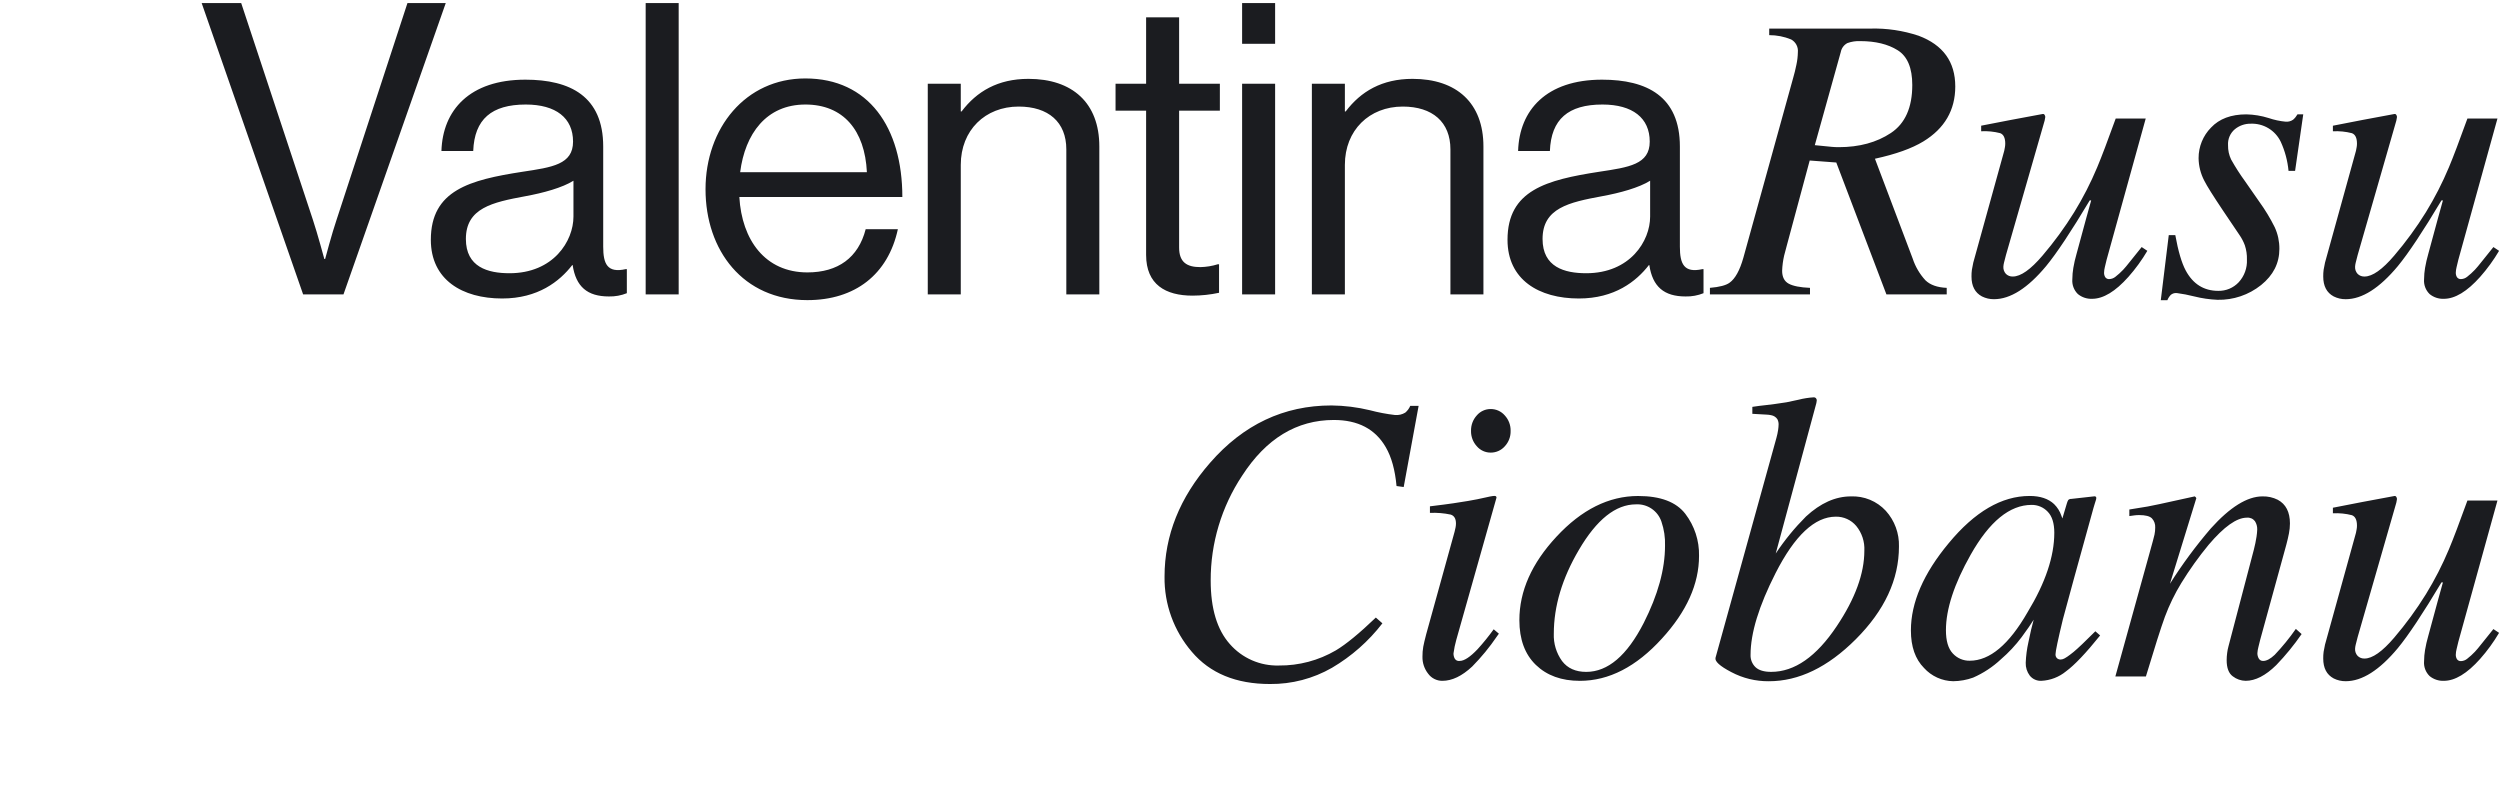<?xml version="1.0" standalone="no"?>
<!DOCTYPE svg PUBLIC "-//W3C//DTD SVG 20010904//EN" "http://www.w3.org/TR/2001/REC-SVG-20010904/DTD/svg10.dtd">
<!-- Created using Krita: https://krita.org -->
<svg xmlns="http://www.w3.org/2000/svg" 
    xmlns:xlink="http://www.w3.org/1999/xlink"
    xmlns:krita="http://krita.org/namespaces/svg/krita"
    xmlns:sodipodi="http://sodipodi.sourceforge.net/DTD/sodipodi-0.dtd"
    width="588.96pt"
    height="187.92pt"
    viewBox="0 0 588.96 187.92">
<defs/>
<path id="ValentinaRusu_Ciobanu_" transform="matrix(0.72 0 0 0.72 47.509 0.722)" fill="#1b1c20" fill-rule="evenodd" stroke-opacity="0" stroke="#000000" stroke-width="0" stroke-linecap="square" stroke-linejoin="bevel" d="M33.2 95.332L46.4 95.332L79.866 0L67.334 0L44.134 70.932C42.667 75.199 40.401 83.732 40.401 83.732L40.134 83.732C40.134 83.732 37.868 75.332 36.401 70.932L12.934 0L0 0ZM133.251 95.998C135.259 96.045 137.255 95.682 139.118 94.932L139.118 87.065L138.718 87.065C132.718 88.399 131.385 85.332 131.385 79.732L131.385 46.932C131.385 30.532 120.585 25.065 105.918 25.065C87.652 25.065 78.852 35.065 78.452 48.398L88.852 48.398C89.252 37.998 94.852 33.198 106.052 33.198C115.918 33.198 121.518 37.598 121.518 45.332C121.518 52.798 114.718 53.732 104.985 55.198C87.785 57.865 74.985 61.198 74.985 77.464C74.985 90.531 85.252 96.664 98.318 96.664C110.052 96.664 117.118 91.064 121.251 85.731L121.385 85.731C122.451 92.798 126.185 95.998 133.251 95.998ZM100.718 88.398C93.652 88.398 86.452 86.398 86.452 77.198C86.452 67.065 95.119 65.198 105.918 63.198C111.785 62.131 118.052 60.398 121.651 58.131L121.651 69.864C121.651 77.865 115.118 88.399 100.718 88.399ZM145.278 95.331L156.078 95.331L156.078 0L145.278 0L145.278 95.332ZM198.196 97.197C213.796 97.197 224.596 88.797 227.796 73.997L217.263 73.997C214.863 83.33 208.196 88.13 198.196 88.13C184.33 88.13 176.73 77.463 175.93 63.464L229.263 63.464C229.263 40.664 218.196 24.664 197.53 24.664C177.93 24.664 164.864 40.931 164.864 60.93C164.864 80.929 177.134 97.198 198.196 97.198ZM197.53 33.197C209.93 33.197 216.996 41.597 217.663 55.33L176.197 55.33C177.797 42.799 184.734 33.199 197.534 33.199ZM248.382 26.397L237.582 26.397L237.582 95.332L248.382 95.332L248.382 52.932C248.382 41.599 256.382 33.866 267.315 33.866C277.048 33.866 282.915 38.933 282.915 47.866L282.915 95.332L293.715 95.332L293.715 46.932C293.715 32.665 284.915 24.799 270.515 24.799C260.515 24.799 253.582 28.932 248.649 35.465L248.382 35.465L248.382 26.398ZM299.022 35.197L309.022 35.197L309.022 82.397C309.022 92.13 315.422 95.73 324.222 95.73C327.135 95.72 330.04 95.407 332.888 94.796L332.888 85.463L332.488 85.463C330.631 86.045 328.701 86.359 326.755 86.397C322.355 86.397 319.822 84.797 319.822 79.997L319.822 35.197L333.155 35.197L333.155 26.397L319.822 26.397L319.822 4.666L309.022 4.666L309.022 26.399L299.022 26.399L299.022 35.199ZM340.434 95.332L351.234 95.332L351.234 26.399L340.434 26.399ZM340.434 13.332L351.234 13.332L351.234 0L340.434 0L340.434 13.333ZM374.06 26.398L363.26 26.398L363.26 95.332L374.06 95.332L374.06 52.932C374.06 41.599 382.06 33.866 392.993 33.866C402.726 33.866 408.593 38.933 408.593 47.866L408.593 95.332L419.393 95.332L419.393 46.932C419.393 32.665 410.593 24.799 396.193 24.799C386.193 24.799 379.26 28.932 374.327 35.465L374.06 35.465ZM485.539 95.998C487.547 96.045 489.543 95.682 491.406 94.932L491.406 87.065L491.006 87.065C485.006 88.399 483.673 85.332 483.673 79.732L483.673 46.932C483.673 30.532 472.873 25.065 458.206 25.065C439.94 25.065 431.14 35.065 430.74 48.398L441.14 48.398C441.54 37.998 447.14 33.198 458.34 33.198C468.206 33.198 473.806 37.598 473.806 45.332C473.806 52.798 467.006 53.732 457.273 55.198C440.073 57.865 427.273 61.198 427.273 77.464C427.273 90.531 437.539 96.664 450.605 96.664C462.339 96.664 469.405 91.064 473.538 85.731L473.672 85.731C474.739 92.798 478.473 95.998 485.539 95.998ZM453.006 88.398C445.94 88.398 438.74 86.398 438.74 77.198C438.74 67.065 447.407 65.198 458.206 63.198C464.073 62.131 470.34 60.398 473.939 58.131L473.939 69.864C473.939 77.865 467.406 88.399 453.006 88.399ZM527.818 46.498L536.318 16.022C536.433 15.403 536.687 14.819 537.061 14.313C537.434 13.806 537.917 13.391 538.474 13.098C539.812 12.608 541.233 12.387 542.656 12.448C547.665 12.448 551.76 13.445 554.941 15.438C558.122 17.431 559.713 21.222 559.712 26.81C559.712 34.175 557.384 39.406 552.727 42.503C548.07 45.6 542.386 47.148 535.674 47.149C534.851 47.149 534.093 47.116 533.401 47.049C532.709 46.982 530.847 46.798 527.814 46.496L527.814 46.496ZM493.502 95.332L526.245 95.332L526.245 93.183C523.033 93.05 520.711 92.594 519.279 91.816C517.847 91.038 517.131 89.627 517.13 87.584C517.192 85.918 517.41 84.261 517.782 82.636C518.042 81.595 518.335 80.49 518.66 79.323L526.148 51.517L534.848 52.168L551.254 95.332L570.981 95.332L570.981 93.183C567.898 93.05 565.576 92.225 564.015 90.709C562.135 88.667 560.714 86.246 559.848 83.609L547.498 50.935C554.281 49.46 559.564 47.571 563.346 45.27C570.302 41.016 573.78 35.025 573.78 27.298C573.78 19.223 569.783 13.688 561.788 10.692C556.686 8.992 551.325 8.199 545.949 8.349L512.903 8.349L512.903 10.497C515.358 10.493 517.791 10.969 520.064 11.897C520.805 12.3 521.41 12.913 521.804 13.659C522.198 14.404 522.363 15.25 522.278 16.089C522.253 17.478 522.089 18.861 521.79 20.217C521.464 21.799 521.127 23.175 520.78 24.344L504.439 83.351C503.267 87.475 501.77 90.188 499.947 91.489C498.775 92.356 496.627 92.92 493.502 93.181L493.502 95.33ZM579.675 84.909C579.458 85.909 579.306 86.691 579.219 87.255C579.122 87.989 579.078 88.728 579.089 89.468C579.089 92.595 580.227 94.766 582.504 95.983C583.728 96.599 585.082 96.912 586.452 96.894C591.804 96.894 597.485 93.288 603.495 86.075C606.962 81.871 611.721 74.702 617.773 64.569L618.25 64.563L616.55 70.689C615.292 75.256 614.259 79.062 613.45 82.106C613.017 83.598 612.669 85.114 612.408 86.646C612.201 87.869 612.093 89.106 612.083 90.346C612.007 91.24 612.13 92.141 612.443 92.982C612.757 93.823 613.253 94.585 613.896 95.211C615.203 96.282 616.859 96.837 618.548 96.767C622.206 96.767 626.165 94.377 630.424 89.598C632.759 86.961 634.835 84.105 636.624 81.07L634.769 79.833C633.198 81.786 632.031 83.24 631.269 84.195C630.038 85.757 629.189 86.777 628.722 87.255C627.933 88.089 627.082 88.862 626.175 89.566C625.615 90.021 624.922 90.284 624.201 90.315C623.942 90.341 623.68 90.297 623.444 90.188C623.207 90.079 623.003 89.909 622.854 89.696C622.586 89.255 622.451 88.747 622.464 88.231C622.482 87.616 622.567 87.004 622.719 86.408C622.89 85.671 623.082 84.868 623.295 84L636.095 37.783L626.274 37.783C623.639 45.085 621.619 50.409 620.213 53.754C618.089 58.828 615.578 63.732 612.7 68.42C609.608 73.415 606.139 78.166 602.322 82.631C598.434 87.195 595.194 89.476 592.603 89.475C592.192 89.493 591.783 89.427 591.398 89.281C591.014 89.136 590.664 88.913 590.368 88.628C590.074 88.315 589.848 87.945 589.701 87.542C589.555 87.138 589.492 86.71 589.517 86.281C589.544 85.843 589.611 85.407 589.717 84.981C589.85 84.373 590.067 83.526 590.368 82.439L603.024 38.451L603.219 37.376C603.238 37.241 603.23 37.104 603.196 36.972C603.162 36.841 603.101 36.717 603.019 36.609C602.966 36.501 602.881 36.411 602.775 36.354C602.669 36.297 602.548 36.274 602.428 36.289L591.95 38.242L582.254 40.122L582.254 41.945C584.346 41.835 586.442 42.044 588.471 42.564C589.578 42.977 590.132 44.117 590.132 45.982C590.132 46.364 590.098 46.745 590.032 47.121C589.965 47.49 589.889 47.891 589.804 48.326ZM641.027 97.222L643.175 97.222C643.438 96.568 643.824 95.971 644.314 95.464C644.855 95.03 645.543 94.82 646.235 94.878C648.165 95.135 650.078 95.504 651.964 95.985C654.459 96.612 657.011 96.983 659.581 97.092C664.75 97.207 669.799 95.501 673.839 92.274C677.832 89.062 679.828 85.112 679.829 80.425C679.848 78 679.336 75.6 678.329 73.394C676.873 70.457 675.175 67.648 673.251 64.994L668.629 58.354C666.957 56.06 665.425 53.669 664.039 51.192C663.34 49.73 662.994 48.125 663.03 46.505C662.966 45.516 663.136 44.526 663.526 43.616C663.916 42.705 664.516 41.899 665.276 41.264C666.718 40.09 668.527 39.456 670.387 39.473C672.436 39.378 674.468 39.89 676.228 40.944C677.988 41.998 679.398 43.547 680.282 45.398C681.655 48.4 682.514 51.611 682.821 54.898L684.97 54.898L687.639 36.409L685.751 36.409C685.378 37.073 684.894 37.667 684.319 38.166C683.615 38.654 682.764 38.885 681.91 38.817C680.003 38.637 678.123 38.235 676.31 37.617C673.948 36.875 671.493 36.471 669.018 36.417C664.027 36.417 660.175 37.86 657.462 40.746C654.841 43.408 653.377 47.003 653.393 50.739C653.422 53.328 654.069 55.873 655.281 58.161C656.105 59.811 658.145 63.066 661.401 67.927L666.801 75.935C667.512 76.966 668.091 78.081 668.526 79.255C669.028 80.765 669.259 82.352 669.21 83.943C669.274 85.297 669.068 86.65 668.604 87.924C668.141 89.198 667.429 90.368 666.51 91.364C665.656 92.272 664.62 92.99 663.471 93.473C662.321 93.955 661.083 94.191 659.837 94.164C655.104 94.164 651.545 91.929 649.16 87.458C647.857 85.028 646.728 81.187 645.774 75.935L643.634 75.935ZM694.763 84.911C694.545 85.911 694.393 86.693 694.307 87.257C694.21 87.99 694.166 88.73 694.177 89.47C694.177 92.597 695.315 94.768 697.592 95.985C698.816 96.601 700.17 96.914 701.54 96.896C706.892 96.896 712.573 93.29 718.583 86.077C722.05 81.873 726.809 74.704 732.861 64.571L733.338 64.565L731.638 70.691C730.38 75.258 729.347 79.064 728.538 82.108C728.105 83.6 727.757 85.116 727.496 86.648C727.289 87.871 727.181 89.108 727.171 90.348C727.095 91.243 727.218 92.143 727.531 92.984C727.845 93.825 728.341 94.587 728.984 95.213C730.291 96.284 731.947 96.839 733.636 96.769C737.293 96.769 741.252 94.379 745.512 89.6C747.847 86.963 749.923 84.107 751.712 81.072L749.856 79.835C748.286 81.788 747.119 83.242 746.356 84.197C745.125 85.759 744.276 86.779 743.809 87.257C743.02 88.091 742.169 88.864 741.262 89.568C740.702 90.023 740.009 90.286 739.288 90.317C739.029 90.343 738.767 90.299 738.531 90.19C738.294 90.081 738.09 89.912 737.941 89.698C737.673 89.257 737.538 88.749 737.551 88.233C737.569 87.618 737.654 87.007 737.806 86.41C737.977 85.673 738.169 84.87 738.382 84.002L751.182 37.785L741.354 37.785C738.719 45.087 736.699 50.411 735.293 53.756C733.169 58.831 730.658 63.734 727.78 68.422C724.688 73.417 721.219 78.168 717.402 82.633C713.514 87.197 710.274 89.478 707.683 89.477C707.272 89.495 706.863 89.429 706.478 89.283C706.094 89.138 705.744 88.915 705.448 88.63C705.154 88.317 704.928 87.947 704.781 87.544C704.635 87.141 704.572 86.712 704.597 86.283C704.622 85.845 704.688 85.409 704.792 84.983C704.922 84.375 705.139 83.528 705.443 82.441L718.099 38.453L718.294 37.378C718.313 37.243 718.305 37.106 718.271 36.974C718.237 36.843 718.176 36.719 718.094 36.611C718.041 36.503 717.956 36.413 717.85 36.356C717.744 36.299 717.623 36.276 717.503 36.291L707.025 38.244L697.339 40.132L697.339 41.955C699.431 41.845 701.527 42.054 703.556 42.574C704.663 42.987 705.216 44.127 705.217 45.992C705.217 46.374 705.183 46.755 705.117 47.131C705.052 47.5 704.975 47.902 704.889 48.336ZM369.676 131.66C354.094 131.66 340.856 137.91 329.963 150.41C320.023 161.782 315.053 174.195 315.054 187.649C314.924 196.663 318.098 205.421 323.973 212.259C329.919 219.29 338.448 222.806 349.559 222.806C356.67 222.876 363.673 221.044 369.839 217.5C376.22 213.751 381.821 208.811 386.339 202.949L384.19 201.061C378.808 206.227 374.446 209.808 371.104 211.803C365.459 215.103 359.024 216.813 352.485 216.751C349.452 216.84 346.436 216.256 343.656 215.04C340.875 213.824 338.398 212.007 336.404 209.72C332.237 205.032 330.153 198.109 330.154 188.952C330.116 176.752 333.696 164.809 340.44 154.642C348.296 142.49 358.3 136.414 370.453 136.413C378.352 136.413 384.017 139.386 387.446 145.332C389.313 148.544 390.484 152.776 390.961 158.027L393.305 158.353L398.188 131.79L395.453 131.79C395.093 132.646 394.535 133.405 393.826 134.004C392.81 134.62 391.623 134.894 390.44 134.785C387.673 134.462 384.932 133.939 382.24 133.222C378.124 132.229 373.909 131.705 369.675 131.66L369.675 131.66ZM421.781 147.09C422.648 147.095 423.506 146.915 424.298 146.561C425.09 146.208 425.797 145.689 426.371 145.039C427.65 143.676 428.34 141.862 428.291 139.993C428.336 138.116 427.647 136.293 426.371 134.915C425.801 134.258 425.096 133.731 424.304 133.371C423.512 133.012 422.651 132.828 421.781 132.832C420.915 132.826 420.059 133.009 419.272 133.369C418.485 133.729 417.786 134.256 417.224 134.915C415.966 136.302 415.289 138.121 415.336 139.993C415.297 141.844 415.974 143.64 417.224 145.006C417.785 145.665 418.484 146.193 419.271 146.553C420.059 146.913 420.915 147.097 421.781 147.09ZM420.234 161.738C418.382 162.172 416.422 162.563 414.355 162.91C412.762 163.17 411.18 163.42 409.608 163.659C408.036 163.898 405.463 164.235 401.888 164.668L401.888 166.816C404.167 166.709 406.451 166.896 408.683 167.37C409.831 167.739 410.405 168.705 410.406 170.27C410.405 170.707 410.362 171.142 410.276 171.57C410.188 172.004 410.076 172.481 409.95 173.002L400.682 206.466C400.204 208.289 399.879 209.667 399.706 210.6C399.519 211.685 399.432 212.786 399.445 213.887C399.403 215.891 400.06 217.848 401.301 219.421C401.835 220.154 402.535 220.749 403.345 221.156C404.154 221.564 405.05 221.773 405.956 221.765C409.123 221.765 412.378 220.203 415.722 217.078C418.706 214.053 421.408 210.762 423.795 207.247L424.446 206.335L422.754 204.903C421.121 207.172 419.36 209.346 417.48 211.414C415.049 213.975 413.095 215.255 411.62 215.255C411.301 215.31 410.973 215.264 410.681 215.124C410.39 214.983 410.149 214.756 409.992 214.473C409.721 213.951 409.586 213.369 409.601 212.781C409.798 211.285 410.102 209.806 410.513 208.354L423.658 161.869C423.676 161.758 423.658 161.643 423.605 161.544C423.553 161.444 423.469 161.364 423.367 161.316C423.133 161.163 422.089 161.304 420.234 161.738ZM442.421 206.338C442.421 197.354 445.154 188.218 450.621 178.93C456.436 168.991 462.664 164.022 469.306 164.021C471.123 163.922 472.924 164.423 474.429 165.446C475.934 166.469 477.062 167.959 477.639 169.685C478.505 172.218 478.903 174.887 478.811 177.562C478.811 185.245 476.489 193.665 471.845 202.823C466.378 213.5 460.107 218.839 453.03 218.838C449.557 218.838 446.921 217.655 445.12 215.29C443.246 212.692 442.295 209.539 442.42 206.338L442.42 206.338ZM470.021 161.286C460.428 161.286 451.509 165.735 443.263 174.633C435.19 183.314 431.153 192.407 431.154 201.911C431.154 208.205 432.954 213.088 436.554 216.56C440.154 220.032 444.95 221.768 450.942 221.768C460.448 221.768 469.389 217.168 477.765 207.968C485.881 199.114 489.939 190.086 489.94 180.885C490.048 175.919 488.463 171.062 485.448 167.115C482.453 163.231 477.31 161.289 470.018 161.288L470.018 161.288ZM495.334 214.212C495.029 215.384 496.744 216.946 500.477 218.899C504.262 220.91 508.491 221.941 512.777 221.899C522.585 221.899 532.068 217.32 541.226 208.162C550.644 198.745 555.353 188.633 555.354 177.824C555.481 173.521 553.939 169.332 551.054 166.138C549.606 164.57 547.834 163.335 545.861 162.52C543.888 161.705 541.762 161.329 539.629 161.418C534.58 161.418 529.683 163.61 524.937 167.993C521.241 171.689 517.925 175.745 515.037 180.102L528.329 130.884L528.459 130.037C528.47 129.893 528.449 129.749 528.398 129.614C528.348 129.479 528.268 129.357 528.165 129.256C527.998 129.095 527.776 129.002 527.544 128.996C525.854 129.096 524.177 129.357 522.536 129.777C520.203 130.298 518.883 130.58 518.576 130.623C515.782 131.058 513.567 131.362 511.931 131.535C510.295 131.708 508.779 131.903 507.382 132.121L507.382 134.399C509.768 134.532 511.32 134.619 512.037 134.66C512.552 134.676 513.064 134.741 513.567 134.855C513.965 134.926 514.345 135.074 514.686 135.292C515.027 135.51 515.321 135.793 515.552 136.125C515.826 136.636 515.972 137.205 515.976 137.785C515.966 138.428 515.911 139.069 515.813 139.705C515.681 140.573 515.497 141.432 515.26 142.277ZM513.543 218.834C511.21 218.834 509.502 218.324 508.42 217.304C507.877 216.78 507.451 216.145 507.171 215.444C506.892 214.742 506.764 213.989 506.798 213.235C506.798 206.161 509.522 197.264 514.971 186.543C521.238 174.217 527.81 168.054 534.689 168.053C535.958 168.028 537.216 168.287 538.371 168.811C539.527 169.334 540.551 170.11 541.369 171.08C543.232 173.357 544.181 176.248 544.03 179.186C544.03 186.653 541.025 194.877 535.014 203.86C528.354 213.844 521.197 218.835 513.543 218.834ZM606.181 173.334C606.181 181.067 603.261 189.737 597.42 199.344C591.358 209.905 585.058 215.186 578.52 215.185C577.478 215.207 576.444 215.006 575.486 214.595C574.528 214.185 573.669 213.574 572.966 212.805C571.471 211.219 570.724 208.686 570.725 205.205C570.725 198.296 573.422 190.06 578.817 180.499C584.957 169.632 591.601 164.199 598.75 164.199C599.733 164.184 600.708 164.373 601.614 164.755C602.52 165.137 603.337 165.702 604.013 166.416C605.46 167.894 606.183 170.197 606.184 173.325L606.184 173.325ZM598.094 161.278C588.967 161.278 580.148 166.427 571.636 176.724C563.387 186.631 559.262 196.147 559.263 205.27C559.263 210.572 560.693 214.668 563.554 217.557C564.765 218.895 566.239 219.97 567.882 220.715C569.526 221.46 571.305 221.86 573.11 221.89C575.327 221.866 577.524 221.469 579.61 220.717C582.963 219.253 586.041 217.226 588.71 214.723C591.232 212.555 593.51 210.119 595.504 207.457C597.345 204.96 598.656 203.06 599.437 201.757C598.872 203.749 598.296 206.206 597.711 209.129C597.213 211.338 596.919 213.588 596.832 215.851C596.777 217.37 597.249 218.861 598.168 220.072C598.624 220.635 599.207 221.082 599.87 221.376C600.533 221.669 601.255 221.801 601.979 221.761C604.916 221.615 607.73 220.531 610.005 218.669C612.815 216.608 616.538 212.691 621.175 206.917L619.613 205.55L615.362 209.717C614.722 210.325 614.174 210.835 613.717 211.247C613.26 211.659 612.849 212.017 612.482 212.321L611.317 213.232C610.765 213.664 610.181 214.056 609.572 214.404C609.178 214.64 608.731 214.775 608.272 214.795C607.834 214.807 607.406 214.657 607.072 214.374C606.898 214.202 606.764 213.993 606.679 213.763C606.595 213.533 606.562 213.287 606.584 213.043C606.584 212.092 607.387 208.286 608.993 201.627C609.973 197.939 611.163 193.557 612.564 188.482L619.006 165.182C619.193 164.575 619.334 164.108 619.427 163.782C619.52 163.456 619.659 163.012 619.847 162.448C619.932 162.185 619.942 161.903 619.878 161.634C619.792 161.537 619.682 161.464 619.559 161.424C619.436 161.385 619.304 161.378 619.178 161.407L611.678 162.246C611.507 162.238 611.336 162.265 611.176 162.326C611.015 162.387 610.87 162.481 610.748 162.602C610.547 162.957 610.391 163.337 610.285 163.731L608.824 168.639L608.495 167.727C608.01 166.3 607.199 165.006 606.125 163.948C604.238 162.167 601.562 161.277 598.096 161.276L598.096 161.276ZM636.156 220.328C638.996 210.886 641.069 204.376 642.374 200.798C643.805 196.962 645.6 193.272 647.734 189.778C650.43 185.392 653.426 181.197 656.702 177.225C661.713 171.328 665.868 168.38 669.165 168.379C669.669 168.324 670.179 168.4 670.646 168.599C671.112 168.799 671.519 169.115 671.828 169.518C672.342 170.323 672.604 171.263 672.58 172.218C672.551 173.014 672.475 173.807 672.352 174.594C672.132 176.029 671.839 177.453 671.473 178.858L663.165 210.499C662.972 211.204 662.83 211.922 662.742 212.647C662.636 213.424 662.582 214.207 662.579 214.991C662.579 217.553 663.251 219.322 664.595 220.297C665.796 221.224 667.265 221.738 668.782 221.762C671.974 221.762 675.315 220.048 678.805 216.619C681.844 213.465 684.62 210.069 687.105 206.463L685.217 204.77C683.124 207.773 680.808 210.615 678.288 213.27C676.872 214.594 675.624 215.256 674.543 215.256C674.252 215.275 673.961 215.212 673.703 215.074C673.446 214.935 673.233 214.728 673.088 214.474C672.781 213.94 672.623 213.333 672.633 212.717C672.675 212.046 672.784 211.381 672.958 210.731C673.175 209.798 673.371 209.006 673.544 208.355L682.112 177.17C682.459 175.868 682.742 174.653 682.959 173.524C683.17 172.452 683.279 171.362 683.284 170.269C683.284 166.536 681.954 163.953 679.294 162.521C677.749 161.75 676.037 161.37 674.311 161.415C669.329 161.415 663.691 164.909 657.398 171.896C652.506 177.596 648.036 183.646 644.024 189.996L652.655 161.996C652.545 161.753 652.365 161.549 652.137 161.411L640.564 163.95C639.184 164.254 637.901 164.514 636.716 164.731C635.531 164.948 633.537 165.273 630.735 165.707L630.735 167.856C631.342 167.769 631.895 167.693 632.395 167.628C632.902 167.562 633.413 167.528 633.925 167.528C636.008 167.528 637.408 167.888 638.125 168.608C638.496 169.006 638.782 169.475 638.967 169.987C639.151 170.498 639.231 171.042 639.2 171.585C639.204 172.365 639.128 173.144 638.972 173.909C638.819 174.629 638.265 176.69 637.312 180.093L626.162 220.332L636.162 220.332ZM694.762 209.905C694.544 210.905 694.392 211.687 694.306 212.251C694.209 212.984 694.165 213.724 694.176 214.464C694.176 217.591 695.314 219.762 697.591 220.979C698.815 221.595 700.169 221.908 701.539 221.89C706.891 221.89 712.572 218.284 718.582 211.071C722.049 206.867 726.808 199.698 732.86 189.565L733.337 189.559L731.637 195.685C730.38 200.252 729.347 204.058 728.537 207.102C728.104 208.594 727.756 210.11 727.495 211.642C727.288 212.865 727.18 214.102 727.17 215.342C727.094 216.236 727.217 217.137 727.53 217.978C727.843 218.819 728.339 219.58 728.982 220.207C730.289 221.278 731.946 221.832 733.635 221.763C737.292 221.763 741.251 219.373 745.511 214.594C747.846 211.957 749.922 209.101 751.711 206.066L749.855 204.829C748.285 206.782 747.118 208.236 746.355 209.191C745.124 210.753 744.275 211.773 743.808 212.251C743.019 213.085 742.168 213.858 741.261 214.562C740.701 215.017 740.008 215.28 739.287 215.311C739.028 215.337 738.766 215.293 738.53 215.184C738.293 215.075 738.089 214.905 737.94 214.692C737.672 214.251 737.537 213.743 737.55 213.227C737.568 212.612 737.653 212 737.805 211.404C737.976 210.667 738.168 209.864 738.381 208.996L751.181 162.779L741.354 162.779C738.719 170.081 736.699 175.405 735.292 178.75C733.169 183.825 730.658 188.728 727.78 193.416C724.688 198.411 721.219 203.162 717.402 207.627C713.514 212.191 710.274 214.472 707.683 214.471C707.272 214.489 706.863 214.423 706.478 214.277C706.094 214.132 705.744 213.909 705.448 213.624C705.154 213.311 704.928 212.941 704.781 212.538C704.635 212.134 704.572 211.705 704.597 211.277C704.622 210.839 704.688 210.403 704.792 209.977C704.922 209.369 705.139 208.522 705.443 207.435L718.099 163.447L718.294 162.372C718.313 162.237 718.305 162.1 718.271 161.968C718.237 161.837 718.176 161.713 718.094 161.605C718.041 161.497 717.956 161.407 717.85 161.35C717.744 161.293 717.623 161.27 717.503 161.285L707.025 163.238L697.339 165.126L697.339 166.949C699.431 166.839 701.527 167.048 703.556 167.568C704.663 167.981 705.216 169.121 705.216 170.986C705.216 171.368 705.182 171.749 705.116 172.125C705.051 172.494 704.974 172.896 704.888 173.33Z" sodipodi:nodetypes="ccccccccccccccccccccccccccccccccccccccccccccccccccccccccccccccccccccccccccccccccccccccccccccccccccccccccccccccccccccccccccccccccccccccccccccccccccccccccccccccccccccccccccccccccccccccccccccccccccccccccccccccccccccccccccccccccccccccccccccccccccccccccccccccccccccccccccccccccccccccccccccccccccccccccccccccccccccccccccccccccccccccccccccccccccccccccccccccccccccccccccccccccccccccccccccccccccccccccccccccccccccccccccccccccccccccccccccccccccccccccccccccccccccccccccccccccccccccccccccccccccccccccccccccccccccccccccccccccccccccccccccccccccccccccccccccccccccccccccccccccccccccccccccccccccccccccccccccccccccccccccccccccccccccccccc"/>
</svg>
